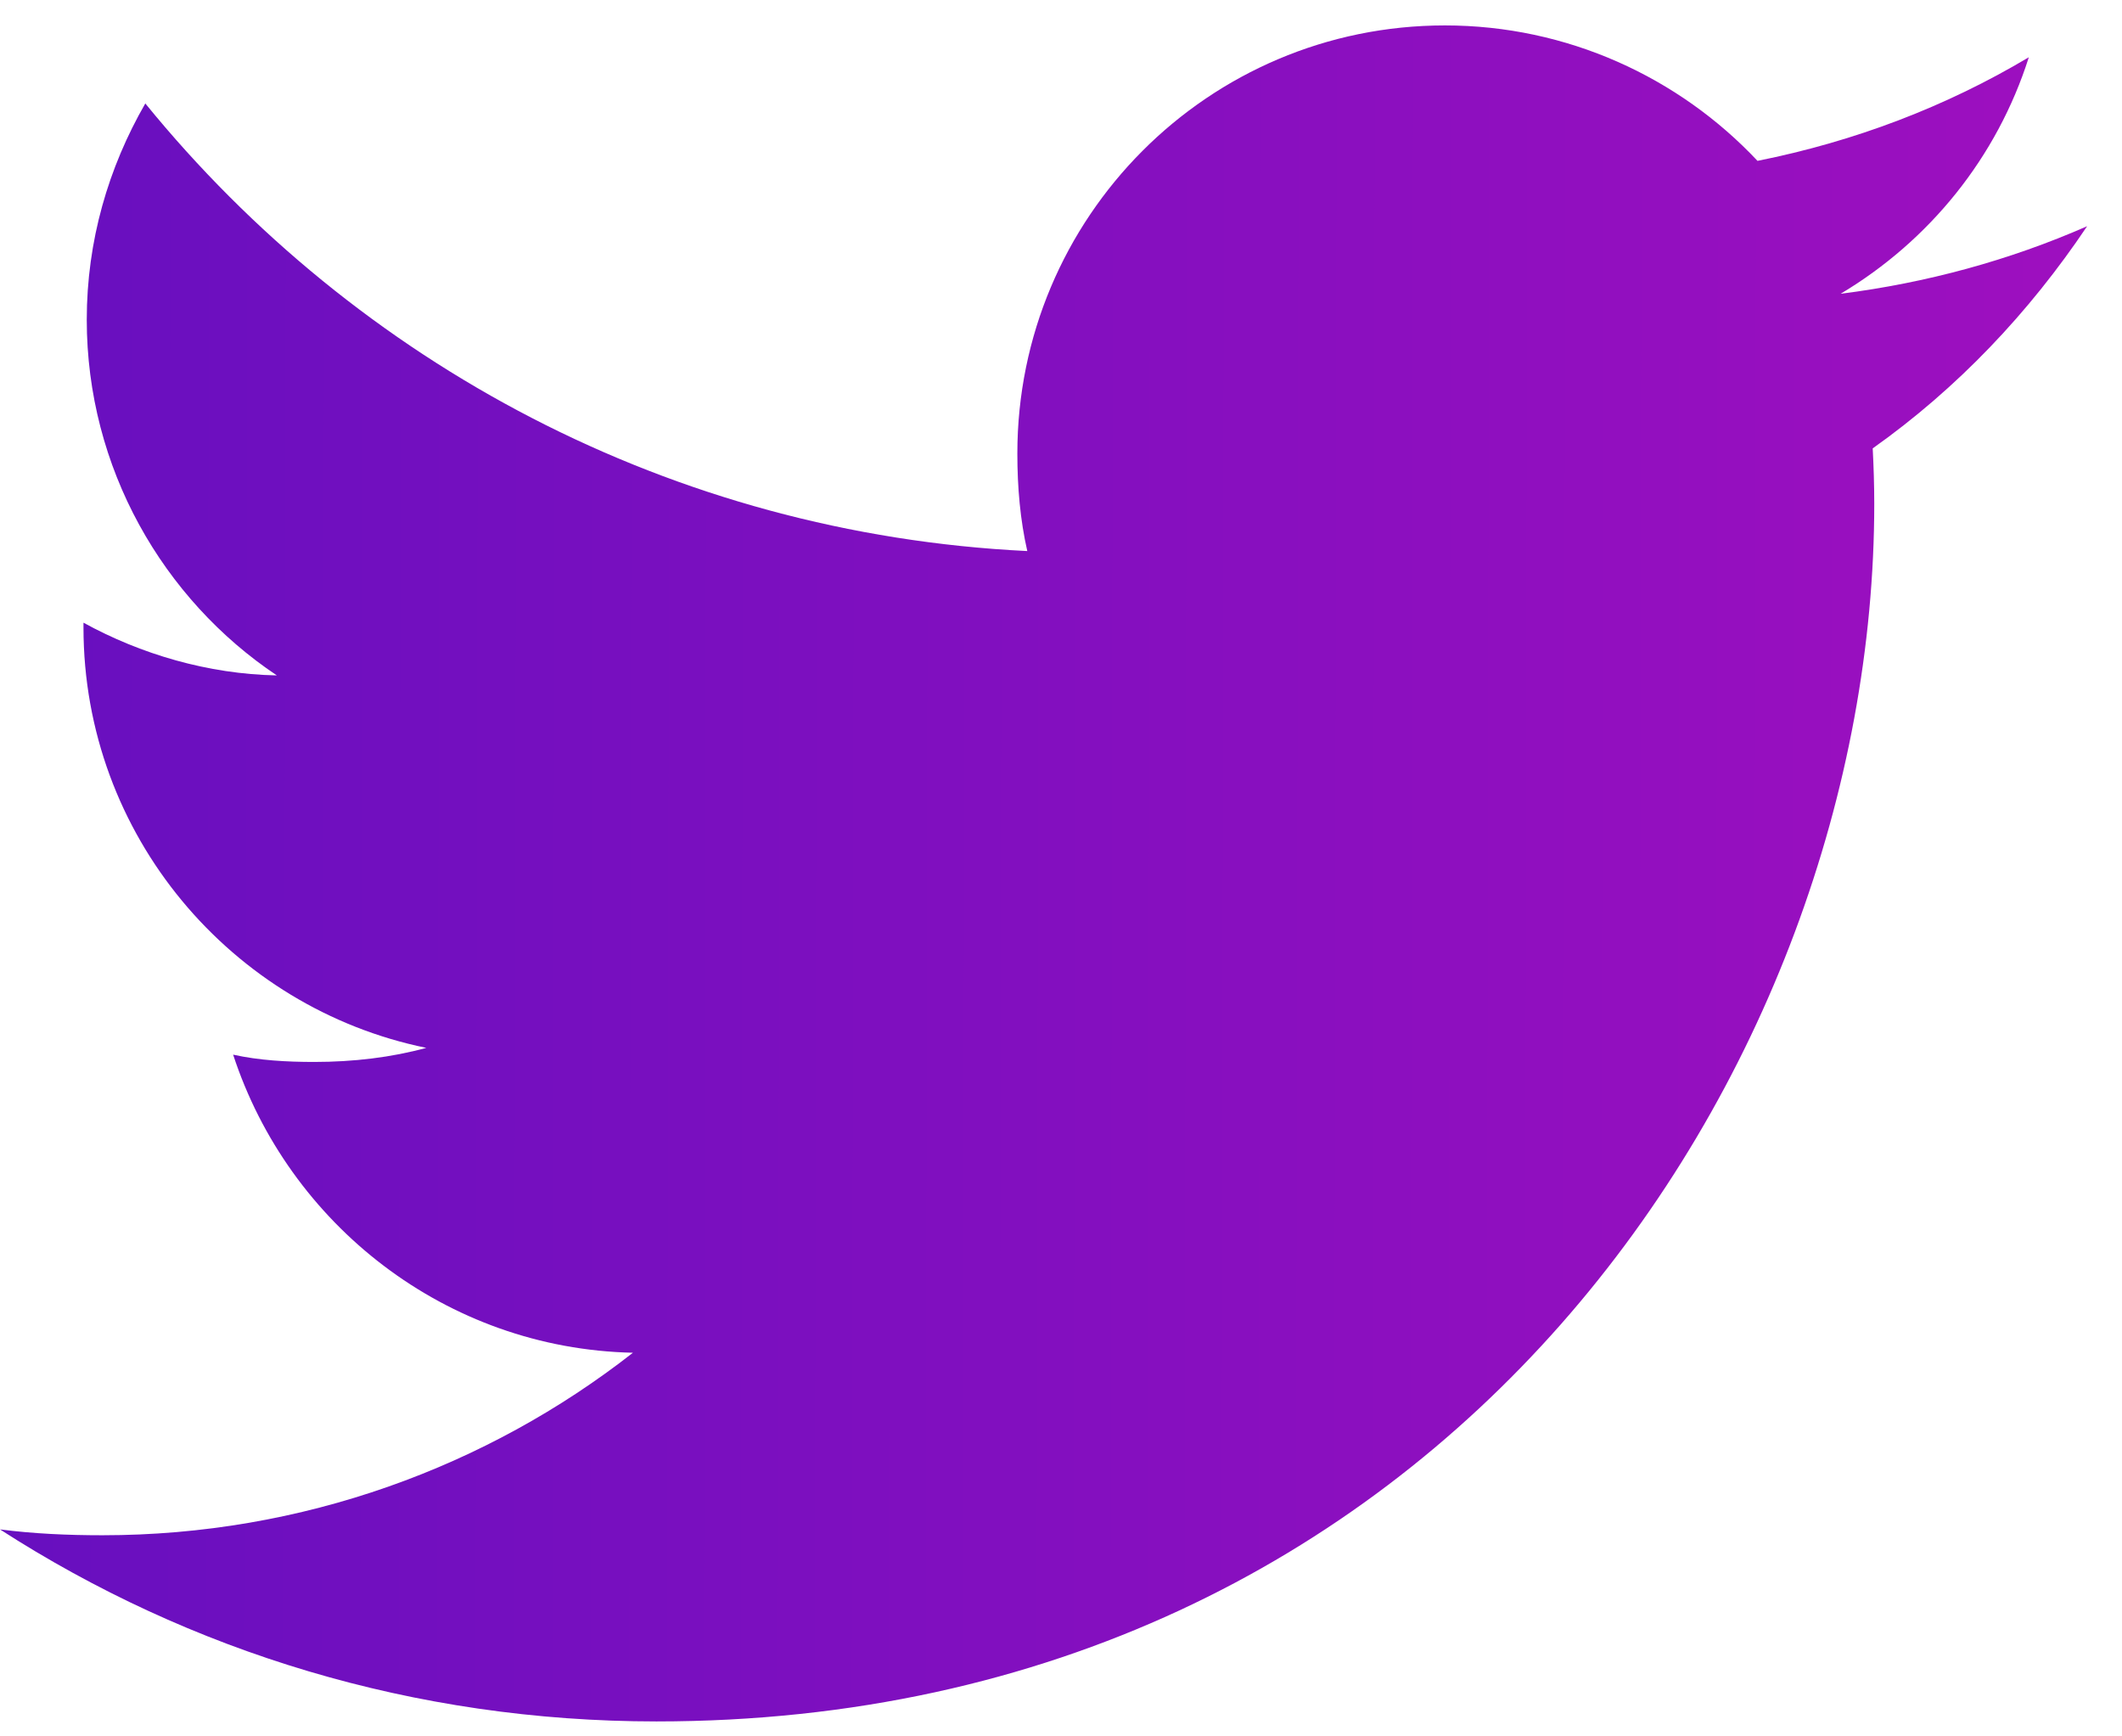 <svg width="44" height="36" viewBox="0 0 44 36" fill="none" xmlns="http://www.w3.org/2000/svg">
<path d="M43.277 4.69C41.668 5.396 39.953 5.864 38.165 6.091C40.005 4.993 41.408 3.267 42.068 1.187C40.353 2.21 38.46 2.932 36.442 3.335C34.814 1.601 32.493 0.527 29.962 0.527C25.049 0.527 21.095 4.514 21.095 9.402C21.095 10.105 21.154 10.781 21.301 11.425C13.925 11.065 7.398 7.53 3.013 2.145C2.248 3.473 1.799 4.993 1.799 6.629C1.799 9.702 3.381 12.426 5.74 14.003C4.314 13.976 2.916 13.562 1.731 12.91C1.731 12.937 1.731 12.972 1.731 13.008C1.731 17.319 4.806 20.9 8.839 21.725C8.117 21.923 7.33 22.017 6.513 22.017C5.945 22.017 5.372 21.985 4.834 21.866C5.983 25.379 9.245 27.962 13.124 28.046C10.105 30.408 6.273 31.83 2.123 31.83C1.396 31.83 0.698 31.798 0 31.709C3.93 34.243 8.588 35.69 13.611 35.69C29.937 35.69 38.863 22.166 38.863 10.443C38.863 10.051 38.85 9.672 38.831 9.296C40.592 8.047 42.071 6.486 43.277 4.69Z" fill="url(#paint0_linear_9_410)"/>
<defs>
<linearGradient id="paint0_linear_9_410" x1="-35.148" y1="18.252" x2="49.415" y2="18.397" gradientUnits="userSpaceOnUse">
<stop stop-color="#3A0FBF"/>
<stop offset="0.152" stop-color="#4A0FBF"/>
<stop offset="0.33" stop-color="#5E0FBF"/>
<stop offset="0.575" stop-color="#780FBF"/>
<stop offset="0.729" stop-color="#890FBF"/>
<stop offset="1" stop-color="#A60FBF"/>
</linearGradient>
</defs>
</svg>
